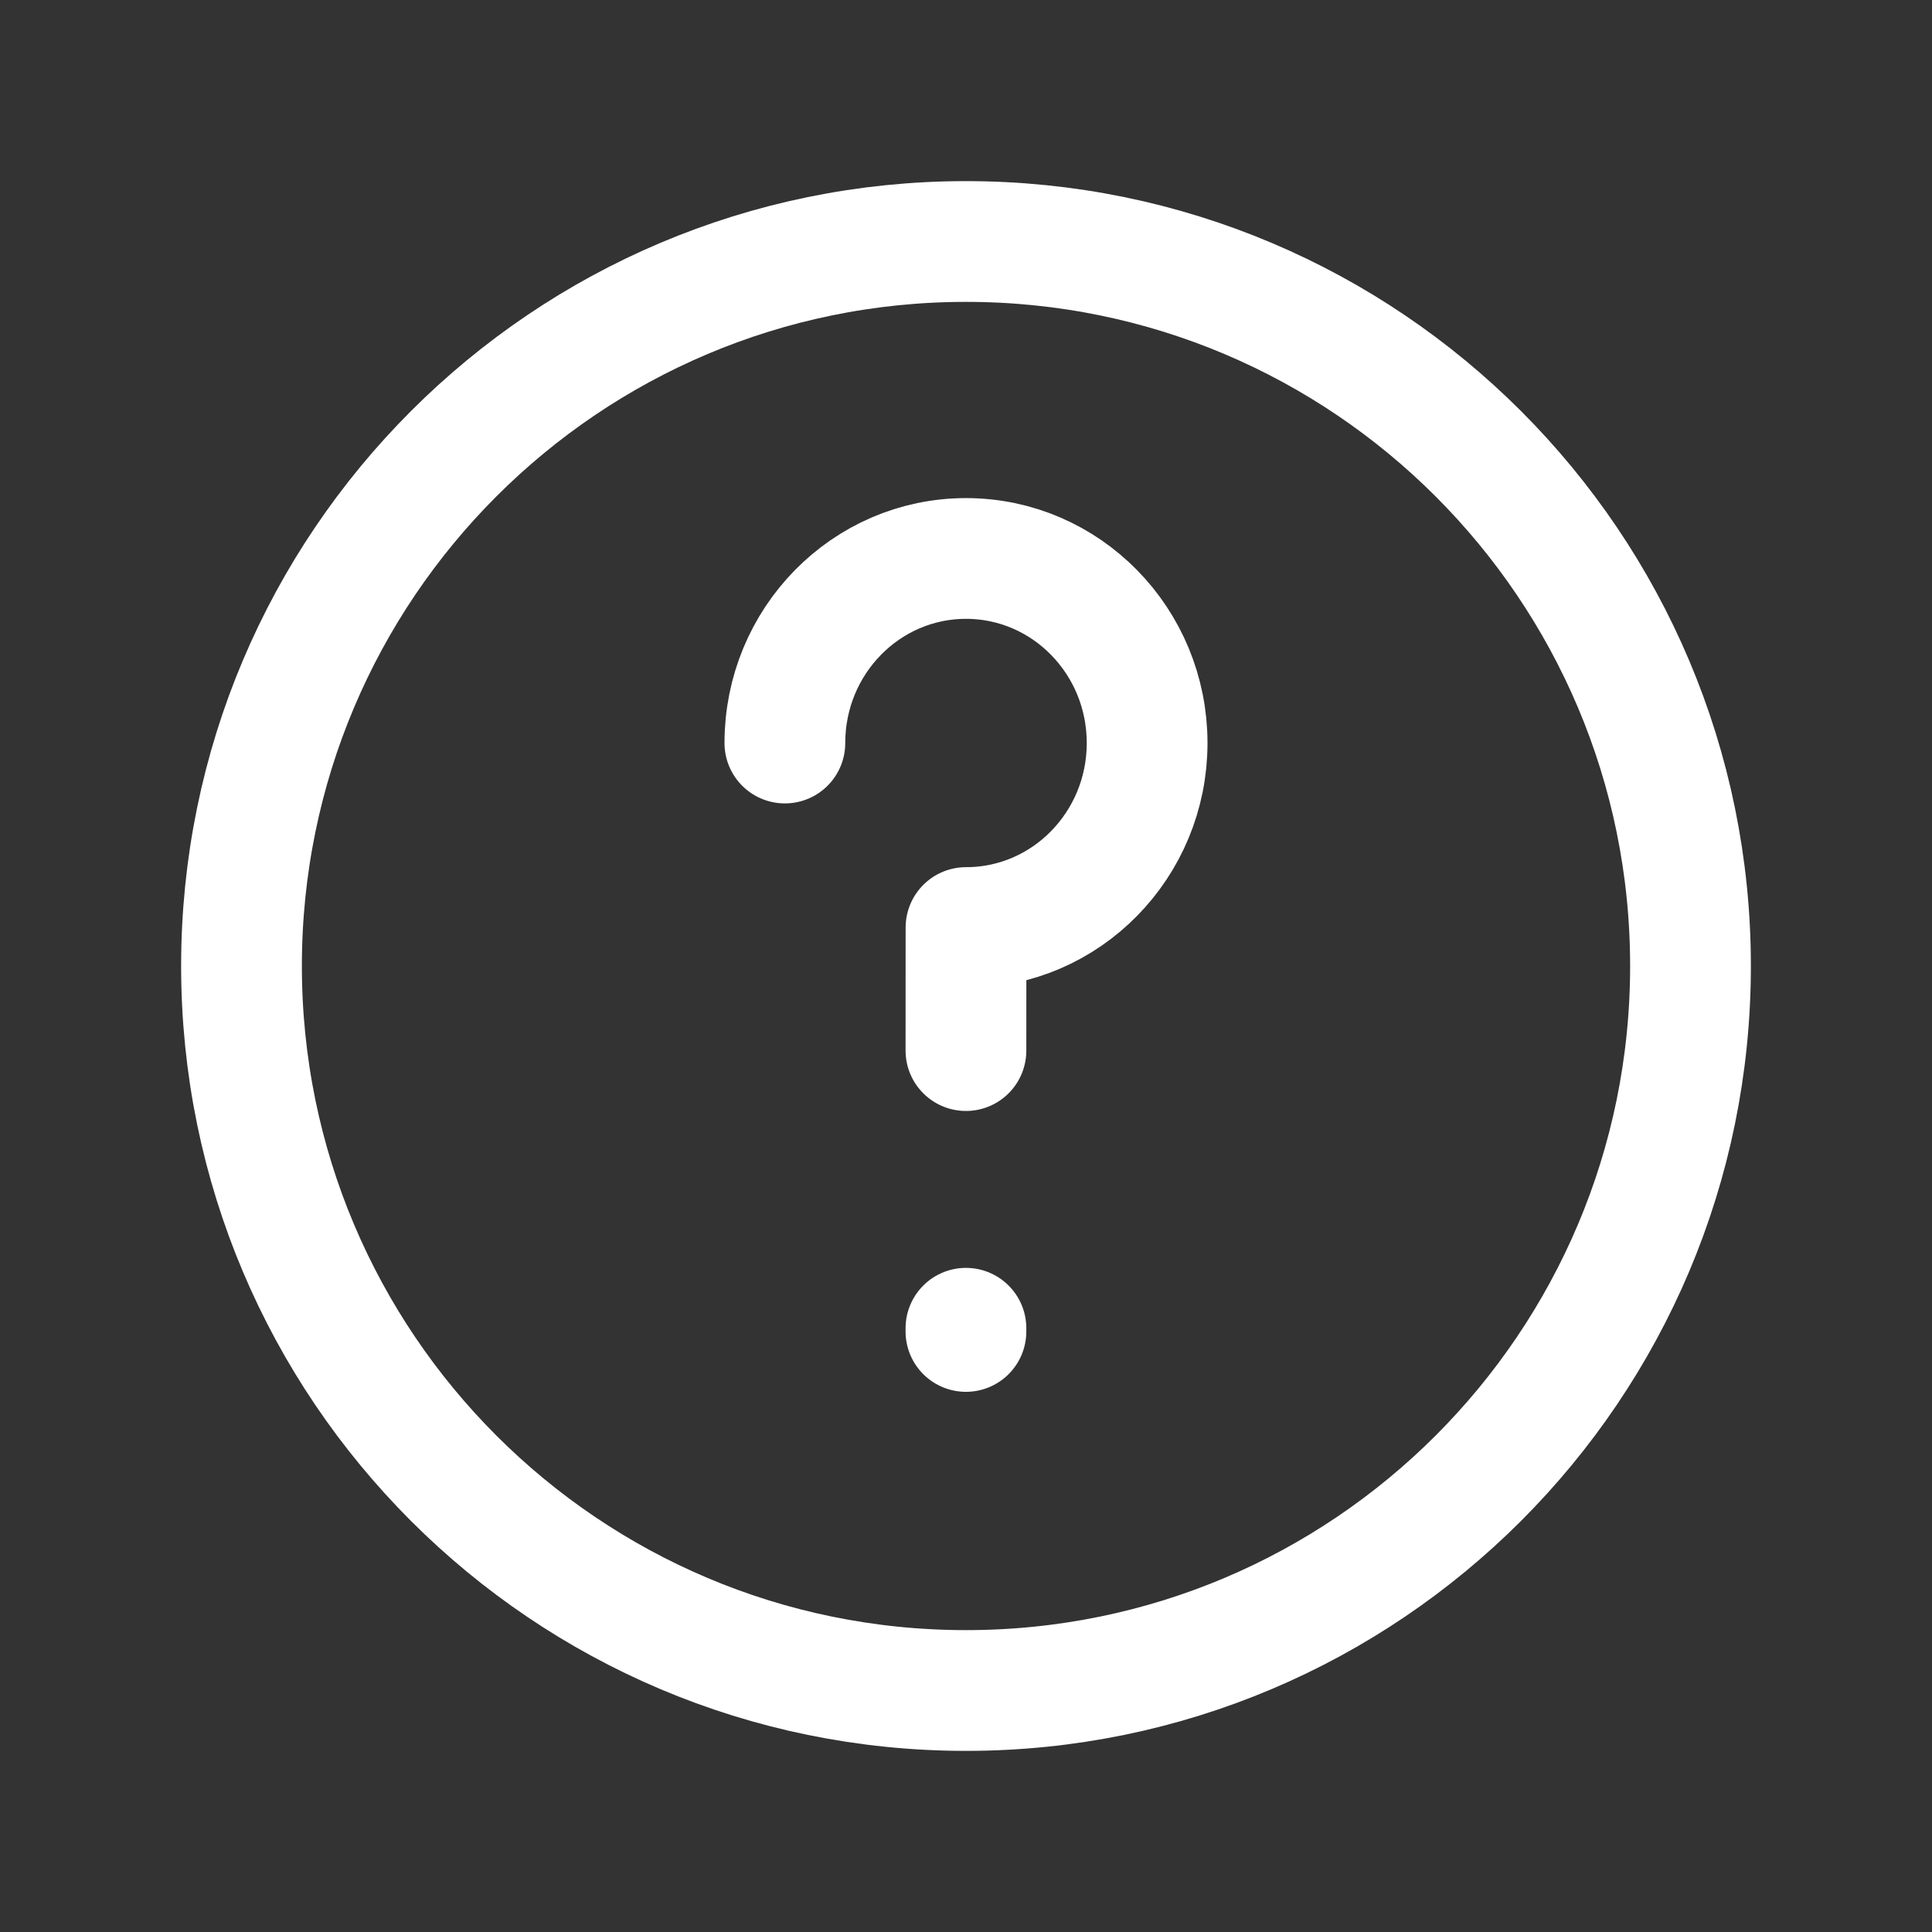<svg width="32" height="32" viewBox="0 0 32 32" fill="none" xmlns="http://www.w3.org/2000/svg">
<rect x="0" y="0" width="32" height="32" fill="#333333" stroke="none"/>
<g id="help-circle-contained">
<path id="Icon" d="M15.999 22V22.053M13 12.307C13 10.618 14.343 9.25 16 9.25C17.657 9.25 19 10.618 19 12.307C19 13.995 17.657 15.363 16 15.363C16 15.363 15.999 16.276 15.999 17.401M28 16C28 22.627 22.627 28 16 28C9.373 28 4 22.627 4 16C4 9.373 9.373 4 16 4C22.627 4 28 9.373 28 16Z" stroke="white" stroke-width="2" stroke-linecap="round" stroke-linejoin="round"/>
</g>
</svg>
